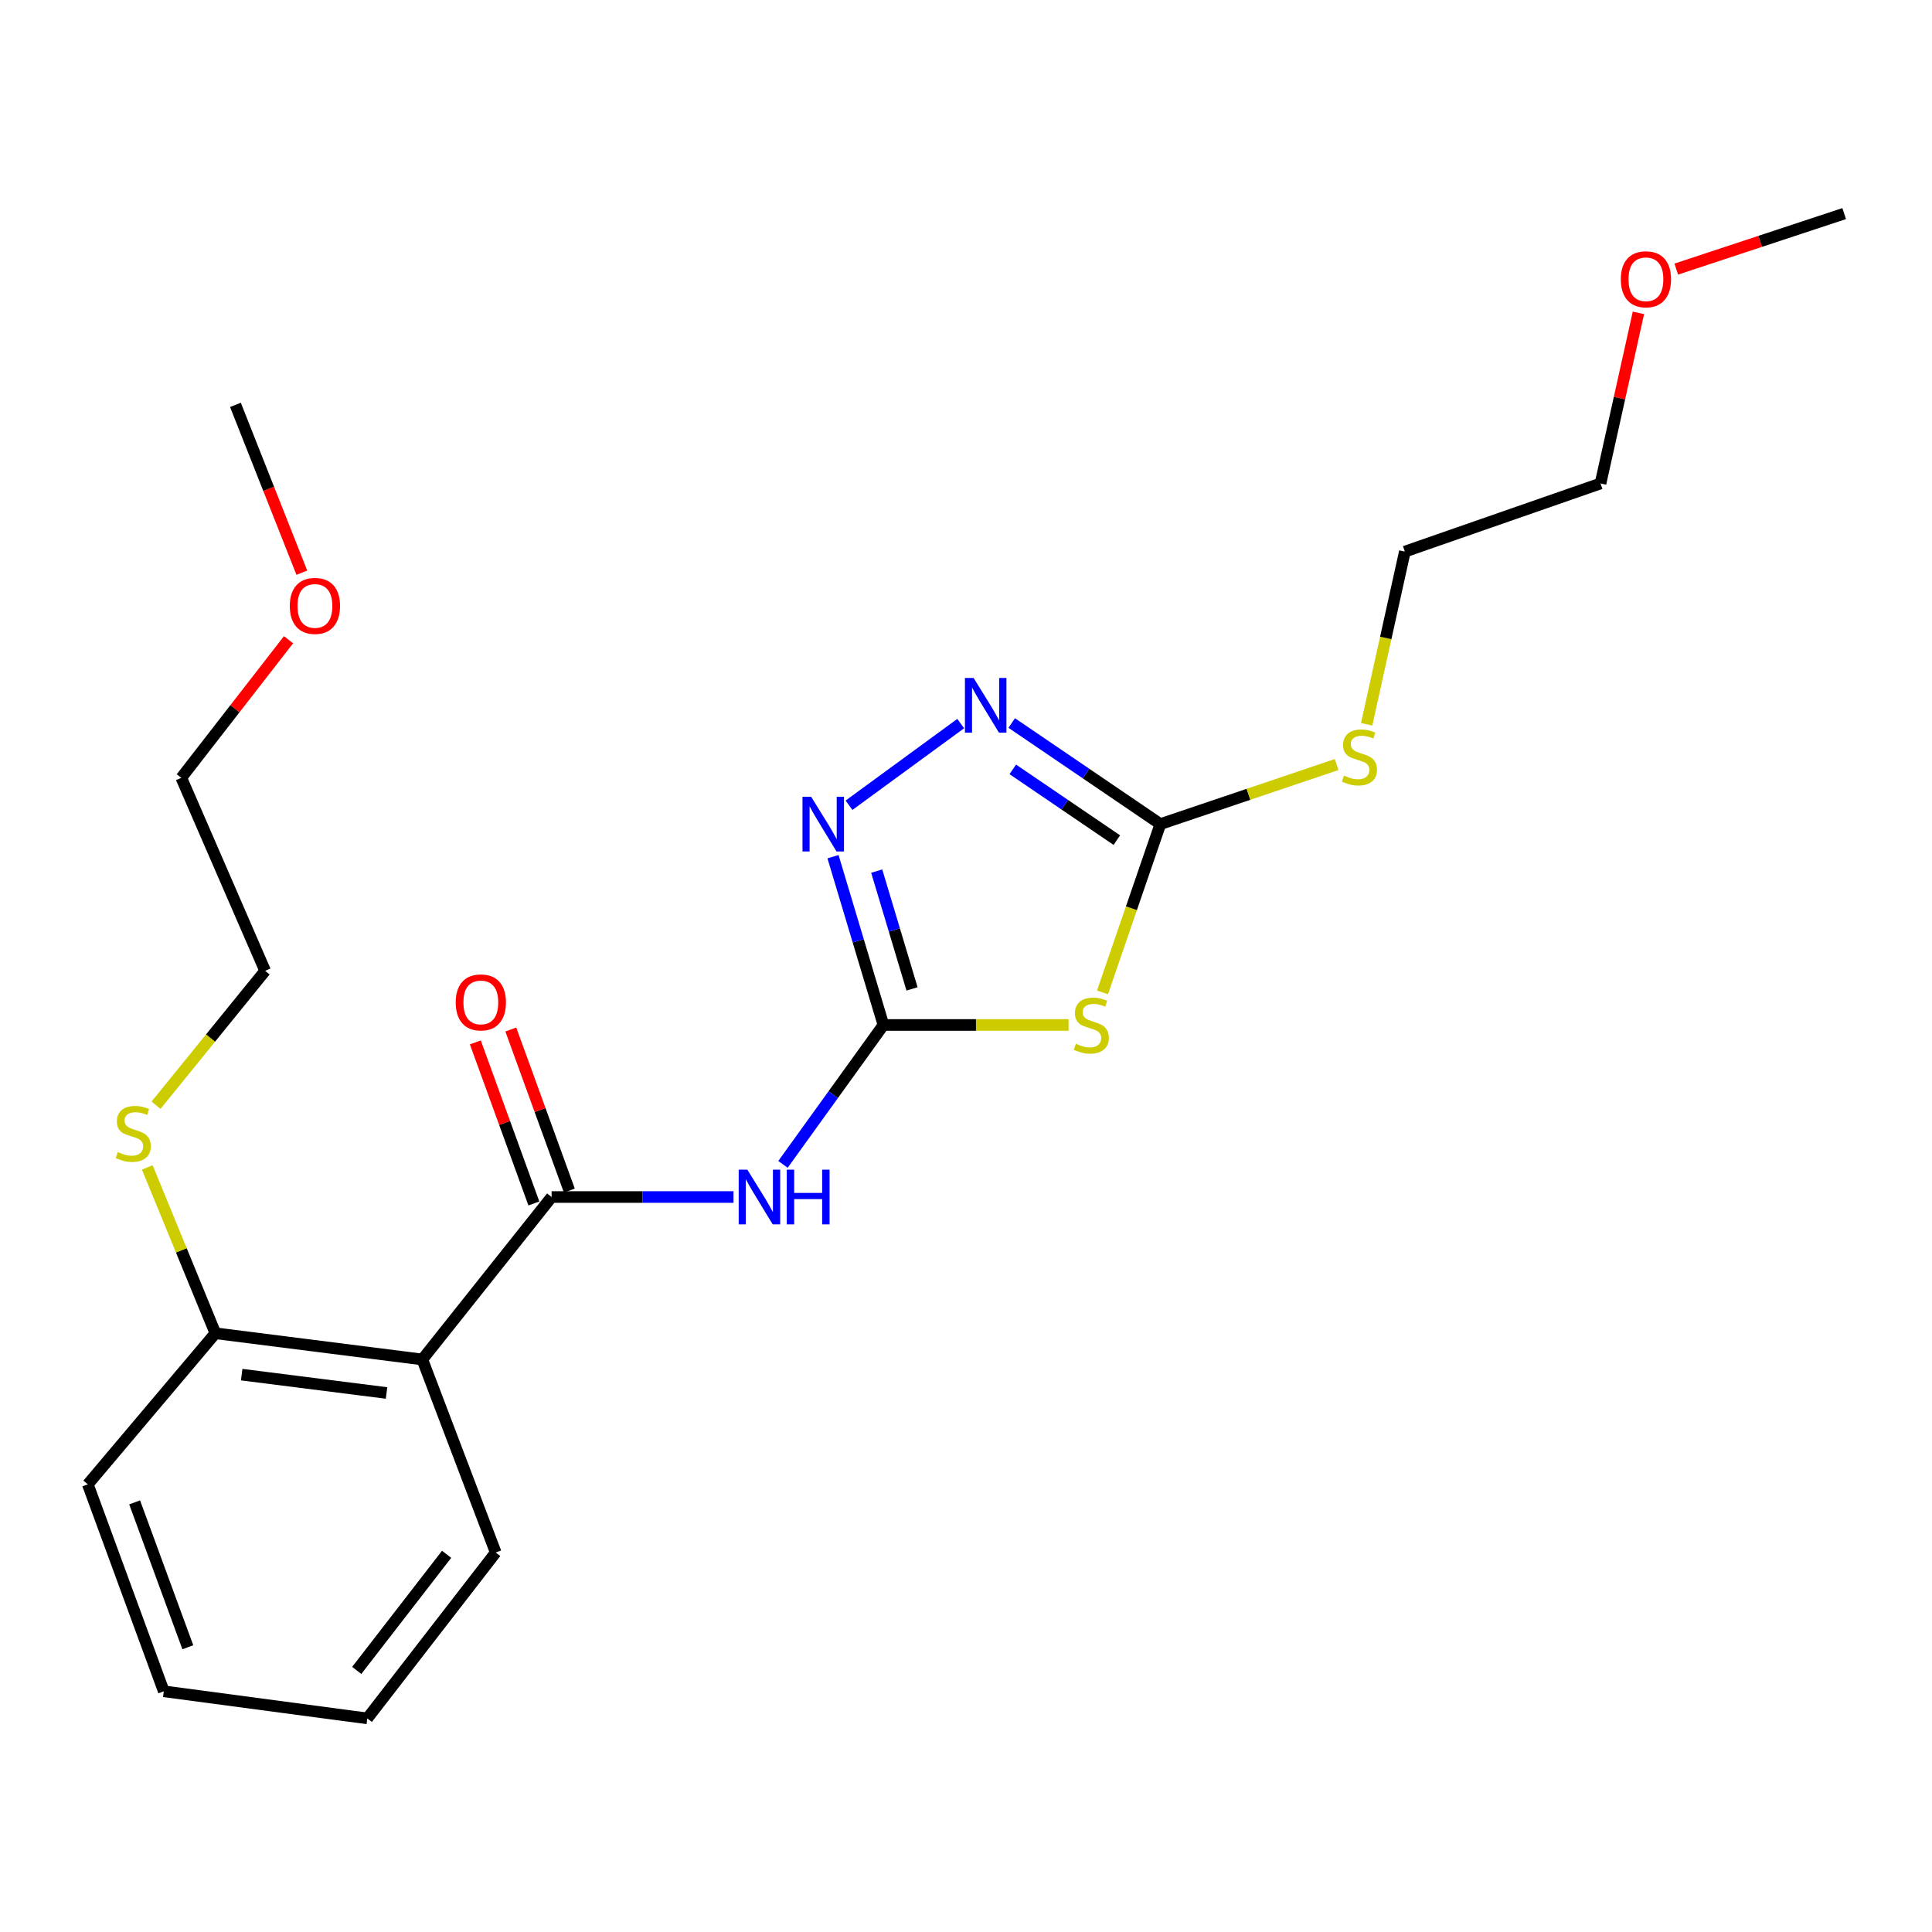 <?xml version='1.0' encoding='iso-8859-1'?>
<svg version='1.1' baseProfile='full'
              xmlns='http://www.w3.org/2000/svg'
                      xmlns:rdkit='http://www.rdkit.org/xml'
                      xmlns:xlink='http://www.w3.org/1999/xlink'
                  xml:space='preserve'
width='1000px' height='1000px' viewBox='0 0 1000 1000'>
<!-- END OF HEADER -->
<rect style='opacity:1.0;fill:#FFFFFF;stroke:none' width='1000' height='1000' x='0' y='0'> </rect>
<path class='bond-0' d='M 457.269,530.524 L 505.178,530.524' style='fill:none;fill-rule:evenodd;stroke:#000000;stroke-width:6px;stroke-linecap:butt;stroke-linejoin:miter;stroke-opacity:1' />
<path class='bond-0' d='M 505.178,530.524 L 553.086,530.524' style='fill:none;fill-rule:evenodd;stroke:#CCCC00;stroke-width:6px;stroke-linecap:butt;stroke-linejoin:miter;stroke-opacity:1' />
<path class='bond-2' d='M 457.269,530.524 L 431.269,566.598' style='fill:none;fill-rule:evenodd;stroke:#000000;stroke-width:6px;stroke-linecap:butt;stroke-linejoin:miter;stroke-opacity:1' />
<path class='bond-2' d='M 431.269,566.598 L 405.269,602.673' style='fill:none;fill-rule:evenodd;stroke:#0000FF;stroke-width:6px;stroke-linecap:butt;stroke-linejoin:miter;stroke-opacity:1' />
<path class='bond-3' d='M 457.269,530.524 L 444.216,486.974' style='fill:none;fill-rule:evenodd;stroke:#000000;stroke-width:6px;stroke-linecap:butt;stroke-linejoin:miter;stroke-opacity:1' />
<path class='bond-3' d='M 444.216,486.974 L 431.163,443.424' style='fill:none;fill-rule:evenodd;stroke:#0000FF;stroke-width:6px;stroke-linecap:butt;stroke-linejoin:miter;stroke-opacity:1' />
<path class='bond-3' d='M 472.062,511.851 L 462.925,481.366' style='fill:none;fill-rule:evenodd;stroke:#000000;stroke-width:6px;stroke-linecap:butt;stroke-linejoin:miter;stroke-opacity:1' />
<path class='bond-3' d='M 462.925,481.366 L 453.788,450.881' style='fill:none;fill-rule:evenodd;stroke:#0000FF;stroke-width:6px;stroke-linecap:butt;stroke-linejoin:miter;stroke-opacity:1' />
<path class='bond-4' d='M 570.655,513.655 L 585.627,470.103' style='fill:none;fill-rule:evenodd;stroke:#CCCC00;stroke-width:6px;stroke-linecap:butt;stroke-linejoin:miter;stroke-opacity:1' />
<path class='bond-4' d='M 585.627,470.103 L 600.599,426.55' style='fill:none;fill-rule:evenodd;stroke:#000000;stroke-width:6px;stroke-linecap:butt;stroke-linejoin:miter;stroke-opacity:1' />
<path class='bond-1' d='M 285.51,619.577 L 332.583,619.577' style='fill:none;fill-rule:evenodd;stroke:#000000;stroke-width:6px;stroke-linecap:butt;stroke-linejoin:miter;stroke-opacity:1' />
<path class='bond-1' d='M 332.583,619.577 L 379.656,619.577' style='fill:none;fill-rule:evenodd;stroke:#0000FF;stroke-width:6px;stroke-linecap:butt;stroke-linejoin:miter;stroke-opacity:1' />
<path class='bond-6' d='M 285.51,619.577 L 218.592,703.661' style='fill:none;fill-rule:evenodd;stroke:#000000;stroke-width:6px;stroke-linecap:butt;stroke-linejoin:miter;stroke-opacity:1' />
<path class='bond-8' d='M 294.688,616.242 L 279.541,574.555' style='fill:none;fill-rule:evenodd;stroke:#000000;stroke-width:6px;stroke-linecap:butt;stroke-linejoin:miter;stroke-opacity:1' />
<path class='bond-8' d='M 279.541,574.555 L 264.393,532.868' style='fill:none;fill-rule:evenodd;stroke:#FF0000;stroke-width:6px;stroke-linecap:butt;stroke-linejoin:miter;stroke-opacity:1' />
<path class='bond-8' d='M 276.331,622.912 L 261.183,581.225' style='fill:none;fill-rule:evenodd;stroke:#000000;stroke-width:6px;stroke-linecap:butt;stroke-linejoin:miter;stroke-opacity:1' />
<path class='bond-8' d='M 261.183,581.225 L 246.036,539.538' style='fill:none;fill-rule:evenodd;stroke:#FF0000;stroke-width:6px;stroke-linecap:butt;stroke-linejoin:miter;stroke-opacity:1' />
<path class='bond-5' d='M 439.449,416.793 L 497.258,374.524' style='fill:none;fill-rule:evenodd;stroke:#0000FF;stroke-width:6px;stroke-linecap:butt;stroke-linejoin:miter;stroke-opacity:1' />
<path class='bond-9' d='M 600.599,426.55 L 646.225,411.133' style='fill:none;fill-rule:evenodd;stroke:#000000;stroke-width:6px;stroke-linecap:butt;stroke-linejoin:miter;stroke-opacity:1' />
<path class='bond-9' d='M 646.225,411.133 L 691.851,395.716' style='fill:none;fill-rule:evenodd;stroke:#CCCC00;stroke-width:6px;stroke-linecap:butt;stroke-linejoin:miter;stroke-opacity:1' />
<path class='bond-23' d='M 600.599,426.55 L 562.131,400.391' style='fill:none;fill-rule:evenodd;stroke:#000000;stroke-width:6px;stroke-linecap:butt;stroke-linejoin:miter;stroke-opacity:1' />
<path class='bond-23' d='M 562.131,400.391 L 523.662,374.231' style='fill:none;fill-rule:evenodd;stroke:#0000FF;stroke-width:6px;stroke-linecap:butt;stroke-linejoin:miter;stroke-opacity:1' />
<path class='bond-23' d='M 578.075,434.853 L 551.147,416.542' style='fill:none;fill-rule:evenodd;stroke:#000000;stroke-width:6px;stroke-linecap:butt;stroke-linejoin:miter;stroke-opacity:1' />
<path class='bond-23' d='M 551.147,416.542 L 524.22,398.23' style='fill:none;fill-rule:evenodd;stroke:#0000FF;stroke-width:6px;stroke-linecap:butt;stroke-linejoin:miter;stroke-opacity:1' />
<path class='bond-7' d='M 218.592,703.661 L 111.482,690.097' style='fill:none;fill-rule:evenodd;stroke:#000000;stroke-width:6px;stroke-linecap:butt;stroke-linejoin:miter;stroke-opacity:1' />
<path class='bond-7' d='M 200.072,721.003 L 125.095,711.509' style='fill:none;fill-rule:evenodd;stroke:#000000;stroke-width:6px;stroke-linecap:butt;stroke-linejoin:miter;stroke-opacity:1' />
<path class='bond-11' d='M 218.592,703.661 L 256.581,803.576' style='fill:none;fill-rule:evenodd;stroke:#000000;stroke-width:6px;stroke-linecap:butt;stroke-linejoin:miter;stroke-opacity:1' />
<path class='bond-10' d='M 111.482,690.097 L 93.856,647.177' style='fill:none;fill-rule:evenodd;stroke:#000000;stroke-width:6px;stroke-linecap:butt;stroke-linejoin:miter;stroke-opacity:1' />
<path class='bond-10' d='M 93.856,647.177 L 76.229,604.257' style='fill:none;fill-rule:evenodd;stroke:#CCCC00;stroke-width:6px;stroke-linecap:butt;stroke-linejoin:miter;stroke-opacity:1' />
<path class='bond-14' d='M 111.482,690.097 L 45.455,768.289' style='fill:none;fill-rule:evenodd;stroke:#000000;stroke-width:6px;stroke-linecap:butt;stroke-linejoin:miter;stroke-opacity:1' />
<path class='bond-15' d='M 707.376,374.89 L 717.265,330.2' style='fill:none;fill-rule:evenodd;stroke:#CCCC00;stroke-width:6px;stroke-linecap:butt;stroke-linejoin:miter;stroke-opacity:1' />
<path class='bond-15' d='M 717.265,330.2 L 727.153,285.51' style='fill:none;fill-rule:evenodd;stroke:#000000;stroke-width:6px;stroke-linecap:butt;stroke-linejoin:miter;stroke-opacity:1' />
<path class='bond-16' d='M 80.756,572.06 L 108.994,537.278' style='fill:none;fill-rule:evenodd;stroke:#CCCC00;stroke-width:6px;stroke-linecap:butt;stroke-linejoin:miter;stroke-opacity:1' />
<path class='bond-16' d='M 108.994,537.278 L 137.232,502.496' style='fill:none;fill-rule:evenodd;stroke:#000000;stroke-width:6px;stroke-linecap:butt;stroke-linejoin:miter;stroke-opacity:1' />
<path class='bond-21' d='M 256.581,803.576 L 190.119,889.44' style='fill:none;fill-rule:evenodd;stroke:#000000;stroke-width:6px;stroke-linecap:butt;stroke-linejoin:miter;stroke-opacity:1' />
<path class='bond-21' d='M 231.167,804.501 L 184.643,864.605' style='fill:none;fill-rule:evenodd;stroke:#000000;stroke-width:6px;stroke-linecap:butt;stroke-linejoin:miter;stroke-opacity:1' />
<path class='bond-12' d='M 149.35,331.117 L 121.594,366.854' style='fill:none;fill-rule:evenodd;stroke:#FF0000;stroke-width:6px;stroke-linecap:butt;stroke-linejoin:miter;stroke-opacity:1' />
<path class='bond-12' d='M 121.594,366.854 L 93.839,402.591' style='fill:none;fill-rule:evenodd;stroke:#000000;stroke-width:6px;stroke-linecap:butt;stroke-linejoin:miter;stroke-opacity:1' />
<path class='bond-19' d='M 156.231,296.422 L 139.049,252.993' style='fill:none;fill-rule:evenodd;stroke:#FF0000;stroke-width:6px;stroke-linecap:butt;stroke-linejoin:miter;stroke-opacity:1' />
<path class='bond-19' d='M 139.049,252.993 L 121.867,209.564' style='fill:none;fill-rule:evenodd;stroke:#000000;stroke-width:6px;stroke-linecap:butt;stroke-linejoin:miter;stroke-opacity:1' />
<path class='bond-13' d='M 848.047,161.938 L 838.236,206.091' style='fill:none;fill-rule:evenodd;stroke:#FF0000;stroke-width:6px;stroke-linecap:butt;stroke-linejoin:miter;stroke-opacity:1' />
<path class='bond-13' d='M 838.236,206.091 L 828.425,250.244' style='fill:none;fill-rule:evenodd;stroke:#000000;stroke-width:6px;stroke-linecap:butt;stroke-linejoin:miter;stroke-opacity:1' />
<path class='bond-20' d='M 867.63,139.281 L 911.088,124.92' style='fill:none;fill-rule:evenodd;stroke:#FF0000;stroke-width:6px;stroke-linecap:butt;stroke-linejoin:miter;stroke-opacity:1' />
<path class='bond-20' d='M 911.088,124.92 L 954.545,110.56' style='fill:none;fill-rule:evenodd;stroke:#000000;stroke-width:6px;stroke-linecap:butt;stroke-linejoin:miter;stroke-opacity:1' />
<path class='bond-24' d='M 45.455,768.289 L 84.778,875.42' style='fill:none;fill-rule:evenodd;stroke:#000000;stroke-width:6px;stroke-linecap:butt;stroke-linejoin:miter;stroke-opacity:1' />
<path class='bond-24' d='M 69.689,777.629 L 97.215,852.621' style='fill:none;fill-rule:evenodd;stroke:#000000;stroke-width:6px;stroke-linecap:butt;stroke-linejoin:miter;stroke-opacity:1' />
<path class='bond-18' d='M 727.153,285.51 L 828.425,250.244' style='fill:none;fill-rule:evenodd;stroke:#000000;stroke-width:6px;stroke-linecap:butt;stroke-linejoin:miter;stroke-opacity:1' />
<path class='bond-17' d='M 137.232,502.496 L 93.839,402.591' style='fill:none;fill-rule:evenodd;stroke:#000000;stroke-width:6px;stroke-linecap:butt;stroke-linejoin:miter;stroke-opacity:1' />
<path class='bond-22' d='M 190.119,889.44 L 84.778,875.42' style='fill:none;fill-rule:evenodd;stroke:#000000;stroke-width:6px;stroke-linecap:butt;stroke-linejoin:miter;stroke-opacity:1' />
<path  class='atom-1' d='M 556.856 540.244
Q 557.176 540.364, 558.496 540.924
Q 559.816 541.484, 561.256 541.844
Q 562.736 542.164, 564.176 542.164
Q 566.856 542.164, 568.416 540.884
Q 569.976 539.564, 569.976 537.284
Q 569.976 535.724, 569.176 534.764
Q 568.416 533.804, 567.216 533.284
Q 566.016 532.764, 564.016 532.164
Q 561.496 531.404, 559.976 530.684
Q 558.496 529.964, 557.416 528.444
Q 556.376 526.924, 556.376 524.364
Q 556.376 520.804, 558.776 518.604
Q 561.216 516.404, 566.016 516.404
Q 569.296 516.404, 573.016 517.964
L 572.096 521.044
Q 568.696 519.644, 566.136 519.644
Q 563.376 519.644, 561.856 520.804
Q 560.336 521.924, 560.376 523.884
Q 560.376 525.404, 561.136 526.324
Q 561.936 527.244, 563.056 527.764
Q 564.216 528.284, 566.136 528.884
Q 568.696 529.684, 570.216 530.484
Q 571.736 531.284, 572.816 532.924
Q 573.936 534.524, 573.936 537.284
Q 573.936 541.204, 571.296 543.324
Q 568.696 545.404, 564.336 545.404
Q 561.816 545.404, 559.896 544.844
Q 558.016 544.324, 555.776 543.404
L 556.856 540.244
' fill='#CCCC00'/>
<path  class='atom-3' d='M 386.826 605.417
L 396.106 620.417
Q 397.026 621.897, 398.506 624.577
Q 399.986 627.257, 400.066 627.417
L 400.066 605.417
L 403.826 605.417
L 403.826 633.737
L 399.946 633.737
L 389.986 617.337
Q 388.826 615.417, 387.586 613.217
Q 386.386 611.017, 386.026 610.337
L 386.026 633.737
L 382.346 633.737
L 382.346 605.417
L 386.826 605.417
' fill='#0000FF'/>
<path  class='atom-3' d='M 407.226 605.417
L 411.066 605.417
L 411.066 617.457
L 425.546 617.457
L 425.546 605.417
L 429.386 605.417
L 429.386 633.737
L 425.546 633.737
L 425.546 620.657
L 411.066 620.657
L 411.066 633.737
L 407.226 633.737
L 407.226 605.417
' fill='#0000FF'/>
<path  class='atom-4' d='M 419.845 412.39
L 429.125 427.39
Q 430.045 428.87, 431.525 431.55
Q 433.005 434.23, 433.085 434.39
L 433.085 412.39
L 436.845 412.39
L 436.845 440.71
L 432.965 440.71
L 423.005 424.31
Q 421.845 422.39, 420.605 420.19
Q 419.405 417.99, 419.045 417.31
L 419.045 440.71
L 415.365 440.71
L 415.365 412.39
L 419.845 412.39
' fill='#0000FF'/>
<path  class='atom-6' d='M 503.929 350.909
L 513.209 365.909
Q 514.129 367.389, 515.609 370.069
Q 517.089 372.749, 517.169 372.909
L 517.169 350.909
L 520.929 350.909
L 520.929 379.229
L 517.049 379.229
L 507.089 362.829
Q 505.929 360.909, 504.689 358.709
Q 503.489 356.509, 503.129 355.829
L 503.129 379.229
L 499.449 379.229
L 499.449 350.909
L 503.929 350.909
' fill='#0000FF'/>
<path  class='atom-9' d='M 235.877 518.841
Q 235.877 512.041, 239.237 508.241
Q 242.597 504.441, 248.877 504.441
Q 255.157 504.441, 258.517 508.241
Q 261.877 512.041, 261.877 518.841
Q 261.877 525.721, 258.477 529.641
Q 255.077 533.521, 248.877 533.521
Q 242.637 533.521, 239.237 529.641
Q 235.877 525.761, 235.877 518.841
M 248.877 530.321
Q 253.197 530.321, 255.517 527.441
Q 257.877 524.521, 257.877 518.841
Q 257.877 513.281, 255.517 510.481
Q 253.197 507.641, 248.877 507.641
Q 244.557 507.641, 242.197 510.441
Q 239.877 513.241, 239.877 518.841
Q 239.877 524.561, 242.197 527.441
Q 244.557 530.321, 248.877 530.321
' fill='#FF0000'/>
<path  class='atom-10' d='M 695.65 401.449
Q 695.97 401.569, 697.29 402.129
Q 698.61 402.689, 700.05 403.049
Q 701.53 403.369, 702.97 403.369
Q 705.65 403.369, 707.21 402.089
Q 708.77 400.769, 708.77 398.489
Q 708.77 396.929, 707.97 395.969
Q 707.21 395.009, 706.01 394.489
Q 704.81 393.969, 702.81 393.369
Q 700.29 392.609, 698.77 391.889
Q 697.29 391.169, 696.21 389.649
Q 695.17 388.129, 695.17 385.569
Q 695.17 382.009, 697.57 379.809
Q 700.01 377.609, 704.81 377.609
Q 708.09 377.609, 711.81 379.169
L 710.89 382.249
Q 707.49 380.849, 704.93 380.849
Q 702.17 380.849, 700.65 382.009
Q 699.13 383.129, 699.17 385.089
Q 699.17 386.609, 699.93 387.529
Q 700.73 388.449, 701.85 388.969
Q 703.01 389.489, 704.93 390.089
Q 707.49 390.889, 709.01 391.689
Q 710.53 392.489, 711.61 394.129
Q 712.73 395.729, 712.73 398.489
Q 712.73 402.409, 710.09 404.529
Q 707.49 406.609, 703.13 406.609
Q 700.61 406.609, 698.69 406.049
Q 696.81 405.529, 694.57 404.609
L 695.65 401.449
' fill='#CCCC00'/>
<path  class='atom-11' d='M 60.968 596.3
Q 61.288 596.42, 62.608 596.98
Q 63.928 597.54, 65.368 597.9
Q 66.849 598.22, 68.288 598.22
Q 70.969 598.22, 72.528 596.94
Q 74.088 595.62, 74.088 593.34
Q 74.088 591.78, 73.288 590.82
Q 72.528 589.86, 71.329 589.34
Q 70.129 588.82, 68.129 588.22
Q 65.609 587.46, 64.088 586.74
Q 62.608 586.02, 61.529 584.5
Q 60.489 582.98, 60.489 580.42
Q 60.489 576.86, 62.889 574.66
Q 65.329 572.46, 70.129 572.46
Q 73.409 572.46, 77.129 574.02
L 76.209 577.1
Q 72.808 575.7, 70.249 575.7
Q 67.489 575.7, 65.969 576.86
Q 64.448 577.98, 64.489 579.94
Q 64.489 581.46, 65.249 582.38
Q 66.049 583.3, 67.168 583.82
Q 68.329 584.34, 70.249 584.94
Q 72.808 585.74, 74.329 586.54
Q 75.849 587.34, 76.928 588.98
Q 78.049 590.58, 78.049 593.34
Q 78.049 597.26, 75.409 599.38
Q 72.808 601.46, 68.448 601.46
Q 65.928 601.46, 64.008 600.9
Q 62.129 600.38, 59.889 599.46
L 60.968 596.3
' fill='#CCCC00'/>
<path  class='atom-13' d='M 150.003 313.618
Q 150.003 306.818, 153.363 303.018
Q 156.723 299.218, 163.003 299.218
Q 169.283 299.218, 172.643 303.018
Q 176.003 306.818, 176.003 313.618
Q 176.003 320.498, 172.603 324.418
Q 169.203 328.298, 163.003 328.298
Q 156.763 328.298, 153.363 324.418
Q 150.003 320.538, 150.003 313.618
M 163.003 325.098
Q 167.323 325.098, 169.643 322.218
Q 172.003 319.298, 172.003 313.618
Q 172.003 308.058, 169.643 305.258
Q 167.323 302.418, 163.003 302.418
Q 158.683 302.418, 156.323 305.218
Q 154.003 308.018, 154.003 313.618
Q 154.003 319.338, 156.323 322.218
Q 158.683 325.098, 163.003 325.098
' fill='#FF0000'/>
<path  class='atom-14' d='M 838.928 144.549
Q 838.928 137.749, 842.288 133.949
Q 845.648 130.149, 851.928 130.149
Q 858.208 130.149, 861.568 133.949
Q 864.928 137.749, 864.928 144.549
Q 864.928 151.429, 861.528 155.349
Q 858.128 159.229, 851.928 159.229
Q 845.688 159.229, 842.288 155.349
Q 838.928 151.469, 838.928 144.549
M 851.928 156.029
Q 856.248 156.029, 858.568 153.149
Q 860.928 150.229, 860.928 144.549
Q 860.928 138.989, 858.568 136.189
Q 856.248 133.349, 851.928 133.349
Q 847.608 133.349, 845.248 136.149
Q 842.928 138.949, 842.928 144.549
Q 842.928 150.269, 845.248 153.149
Q 847.608 156.029, 851.928 156.029
' fill='#FF0000'/>
</svg>
